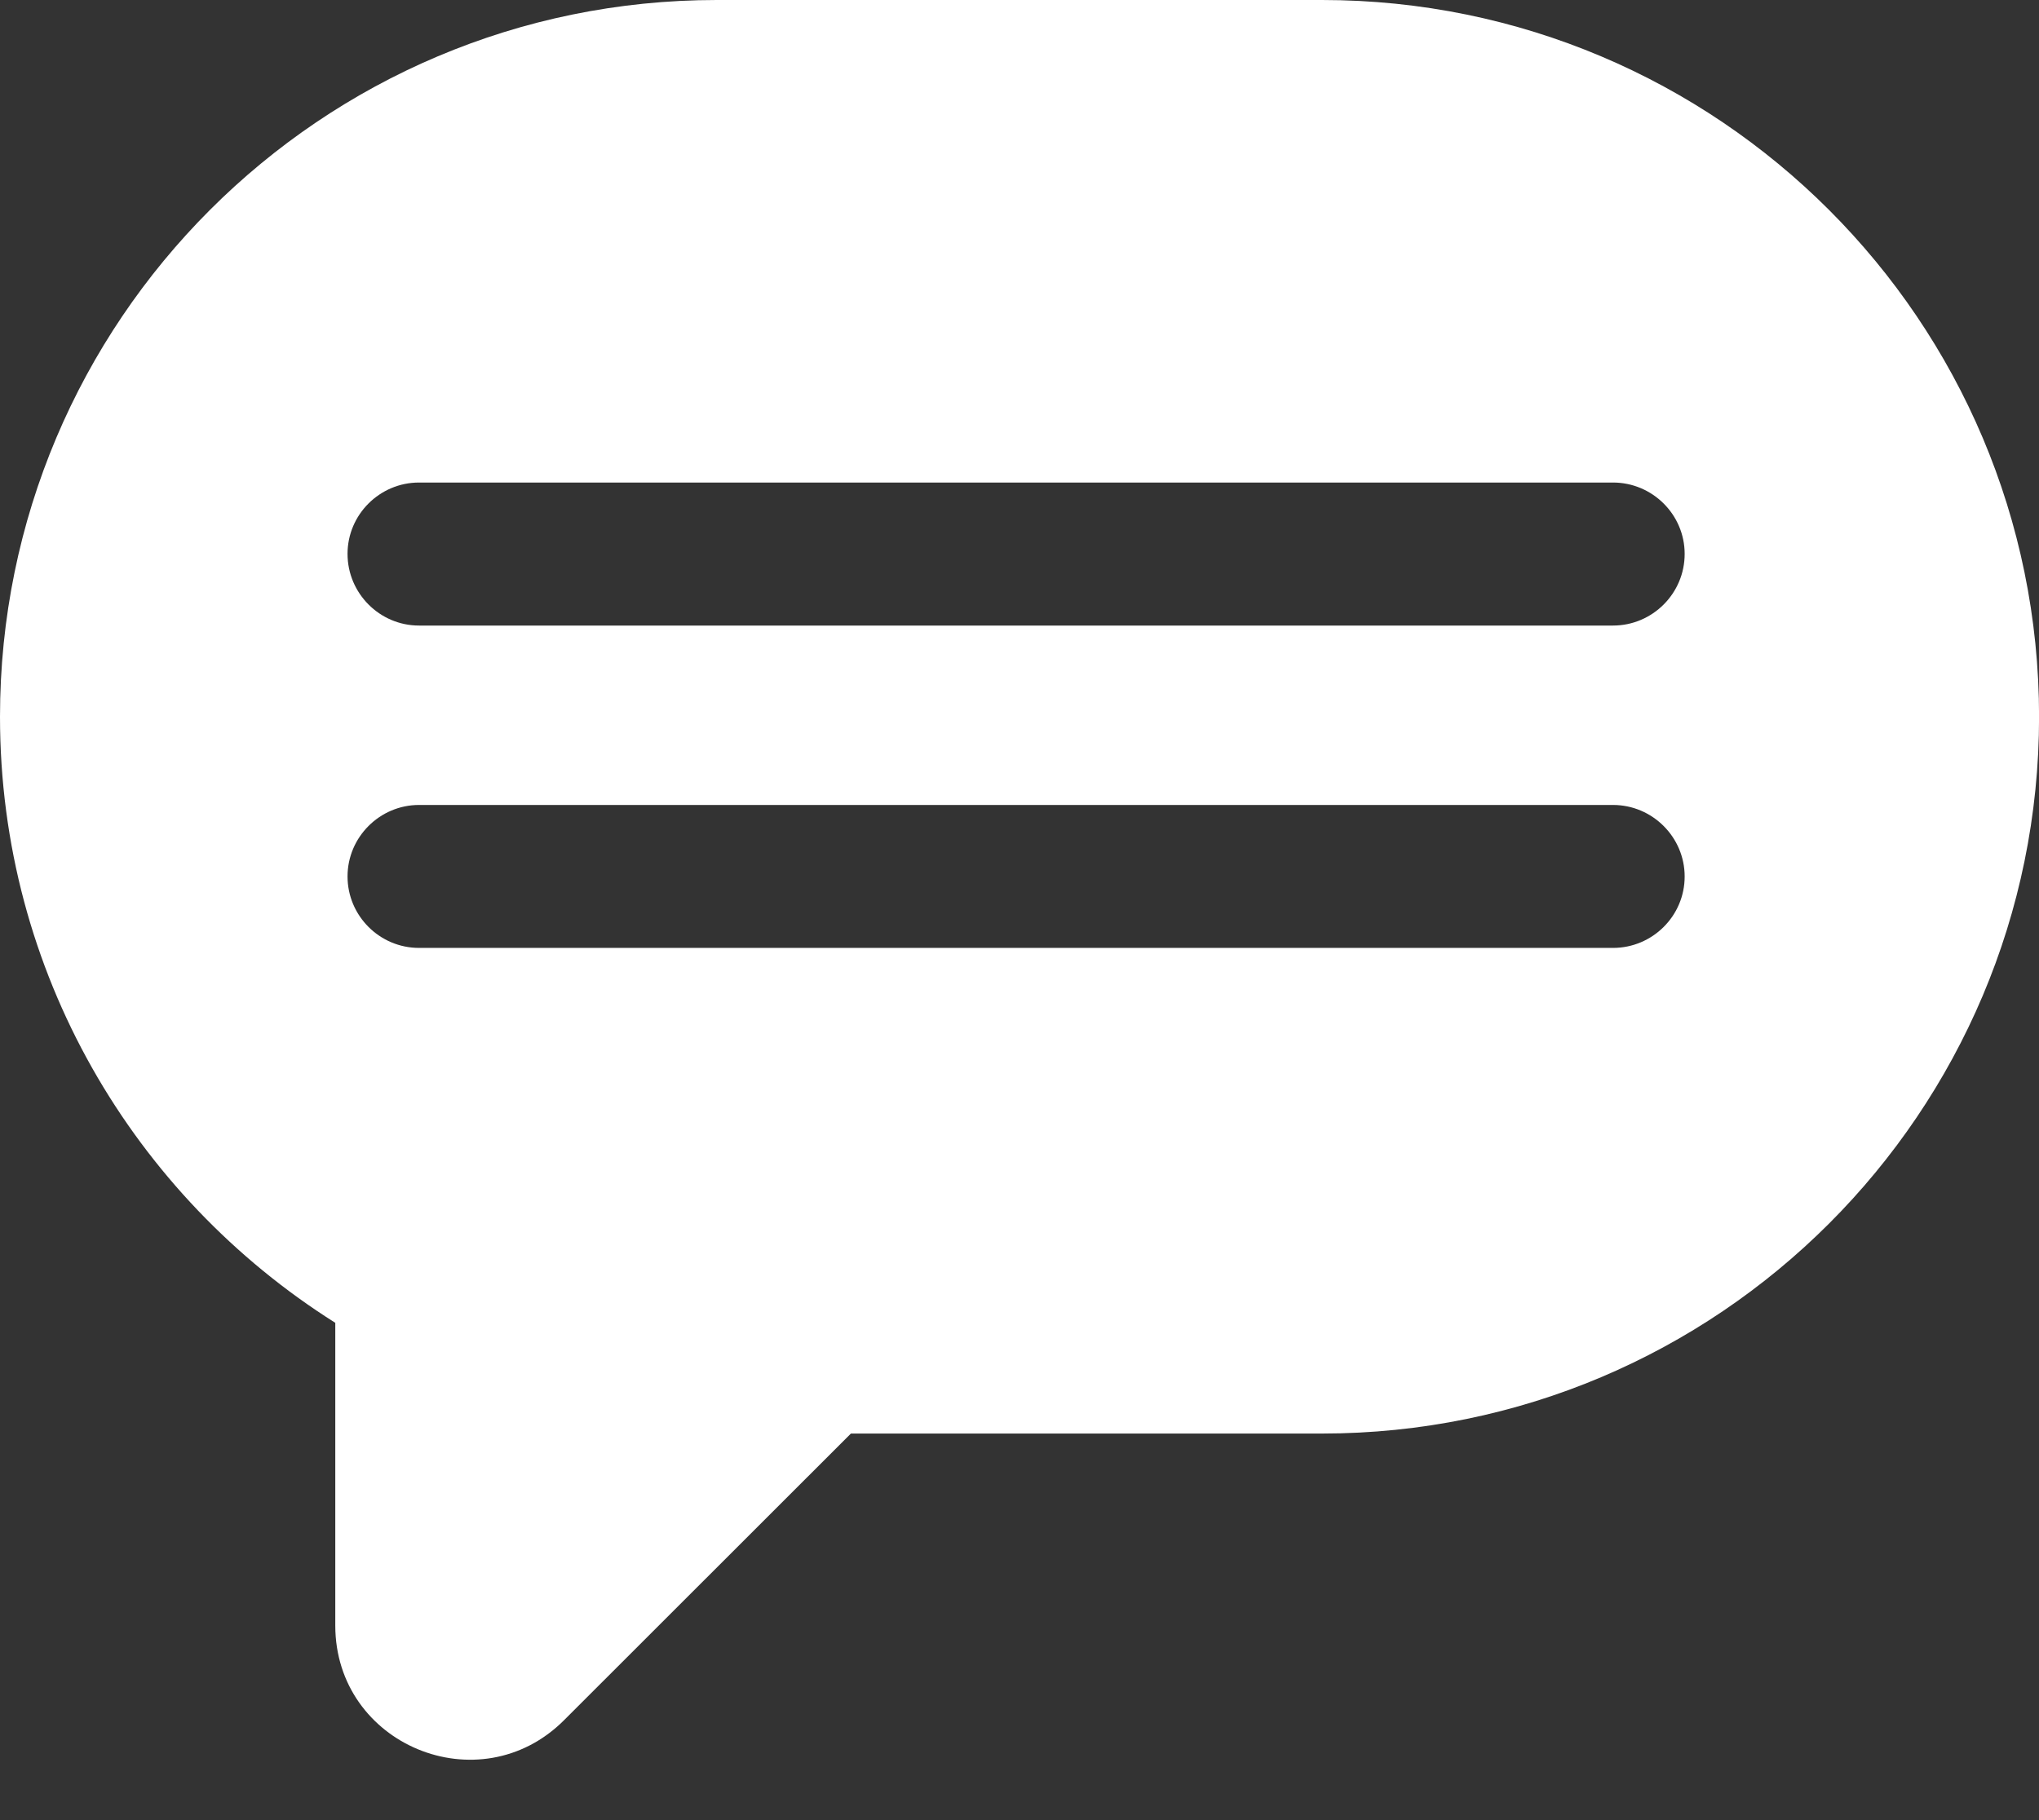 <?xml version="1.0" encoding="utf-8"?>
<!-- Generator: Adobe Illustrator 16.0.2, SVG Export Plug-In . SVG Version: 6.00 Build 0)  -->
<!DOCTYPE svg PUBLIC "-//W3C//DTD SVG 1.1//EN" "http://www.w3.org/Graphics/SVG/1.1/DTD/svg11.dtd">
<svg version="1.1" id="圖層_1" xmlns="http://www.w3.org/2000/svg" xmlns:xlink="http://www.w3.org/1999/xlink" x="0px" y="0px"
	 width="26.953px" height="24.068px" viewBox="0 0 26.953 24.068" enable-background="new 0 0 26.953 24.068" xml:space="preserve">
<rect x="0" y="0" width="26.953" height="24.068" fill="#333333" stroke="none"/>
<path fill="#FFFFFF" d="M17.475,0h-8C4.242,0,0,4.243,0,9.477c0,3.377,1.771,6.335,4.432,8.013v4.002
	c0,1.578,1.906,2.368,3.023,1.253l3.793-3.791h6.227c5.236,0,9.479-4.245,9.479-9.477C26.953,4.243,22.711,0,17.475,0
	 M21.322,12.533H5.539c-0.52,0-0.945-0.424-0.945-0.945c0-0.52,0.426-0.945,0.945-0.945h15.783c0.521,0,0.947,0.426,0.947,0.945
	C22.27,12.109,21.844,12.533,21.322,12.533 M21.322,8.271H5.539c-0.52,0-0.945-0.426-0.945-0.948c0-0.52,0.426-0.943,0.945-0.943
	h15.783c0.521,0,0.947,0.424,0.947,0.943C22.27,7.845,21.844,8.271,21.322,8.271"/>
</svg>
